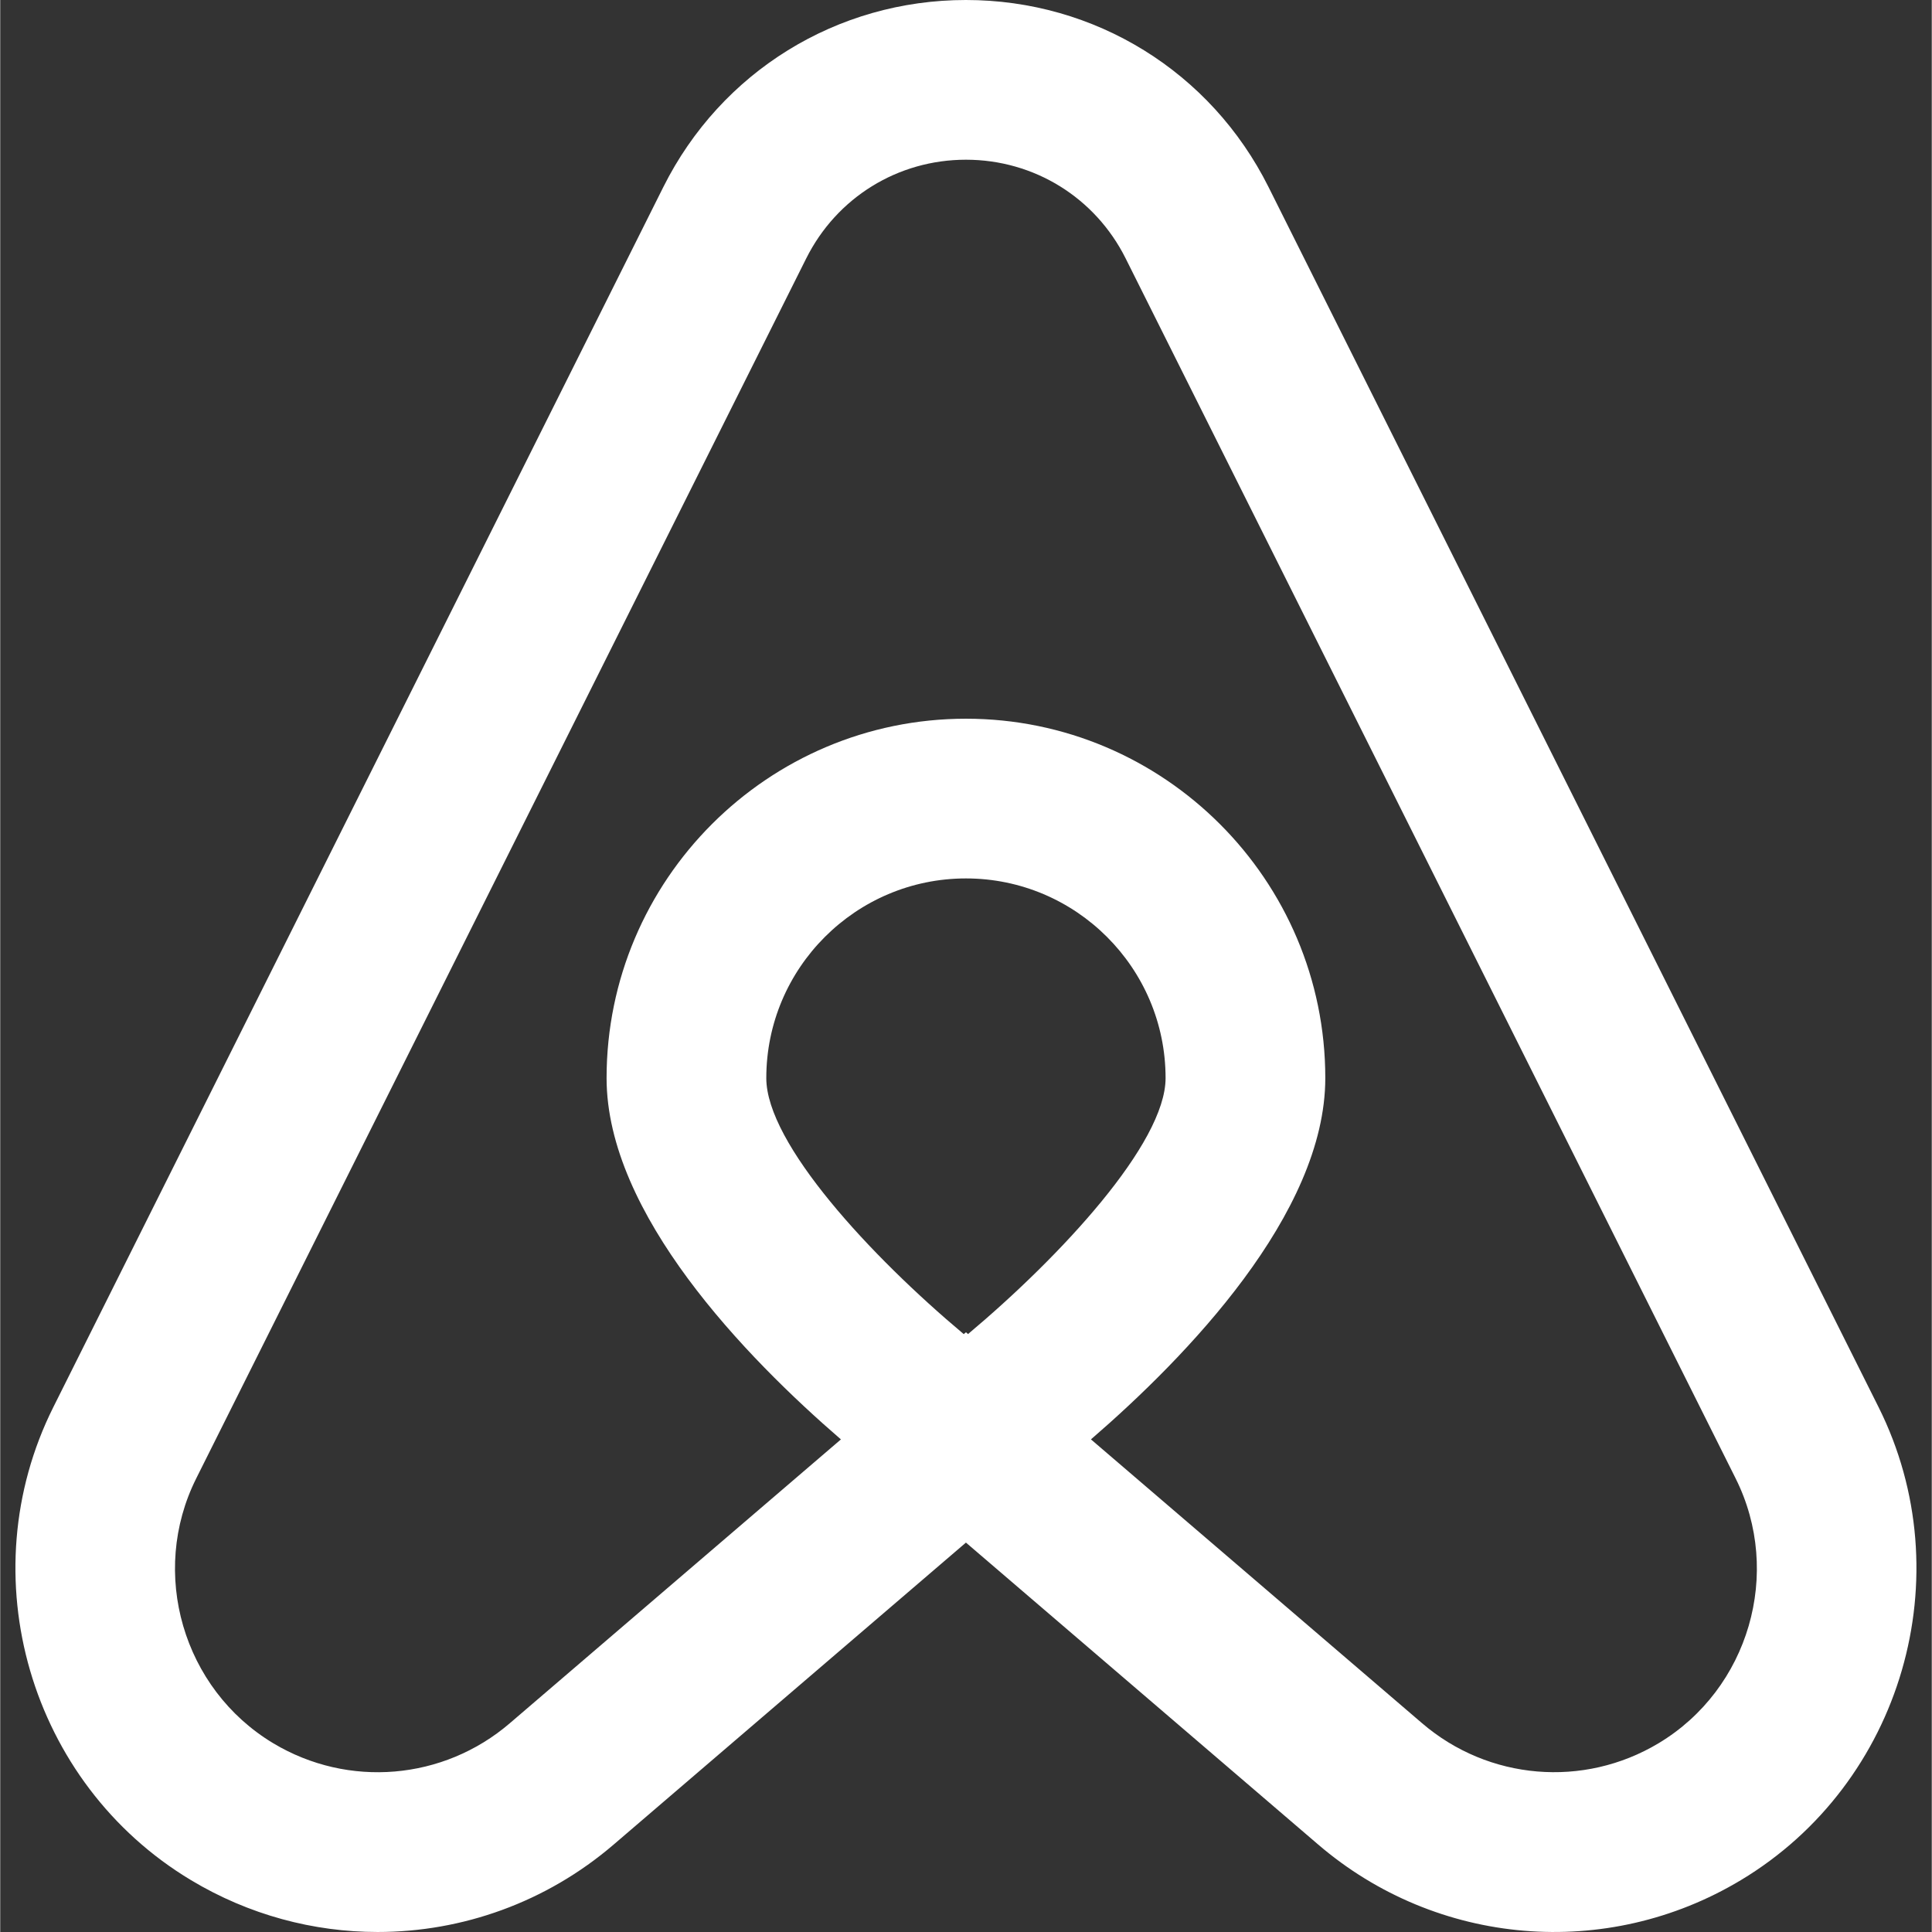 <?xml version="1.0"?>
<svg xmlns="http://www.w3.org/2000/svg" height="512px" viewBox="-3 0 387 387.091" width="512px" class=""><rect x="-3" y="0" width="387" height="387.091" fill="#333333" stroke="none"/><g><path d="m35.238 376.711c11.594 6.961 24.52 10.379 37.387 10.379 16.934 0 33.766-5.93 47.277-17.516l70.586-60.504 70.582 60.504c23.77 20.379 57.801 23.266 84.664 7.137 32.344-19.406 44.473-61.039 27.602-94.789l-122.227-244.457c-11.559-23.113-34.789-37.465-60.621-37.465s-49.066 14.352-60.625 37.465l-122.223 244.465c-16.875 33.734-4.746 75.375 27.598 94.781zm115.25-160.711c0-22.055 17.941-40 40-40 22.055 0 40 17.945 40 40 0 13.078-21.023 35.719-39.578 51.289l-.422-.359-.434.375c-18.559-15.543-39.566-38.168-39.566-51.305zm-114.227 80.23 122.227-244.453c6.102-12.203 18.359-19.777 32-19.777s25.895 7.574 32 19.777l122.223 244.453c9.441 18.883 2.656 42.184-15.449 53.043-15.023 9.008-34.062 7.406-47.367-4l-66.359-56.883c19.062-16.461 46.953-45.184 46.953-72.391 0-39.695-32.297-72-72-72s-72 32.305-72 72c0 27.207 27.887 55.93 46.949 72.398l-66.359 56.883c-13.305 11.406-32.344 13.008-47.367 4-18.105-10.867-24.887-34.168-15.449-53.051zm0 0" data-original="#000000" class="active-path" data-old_color="#000000" fill="#FFFFFF"/></g> </svg>

